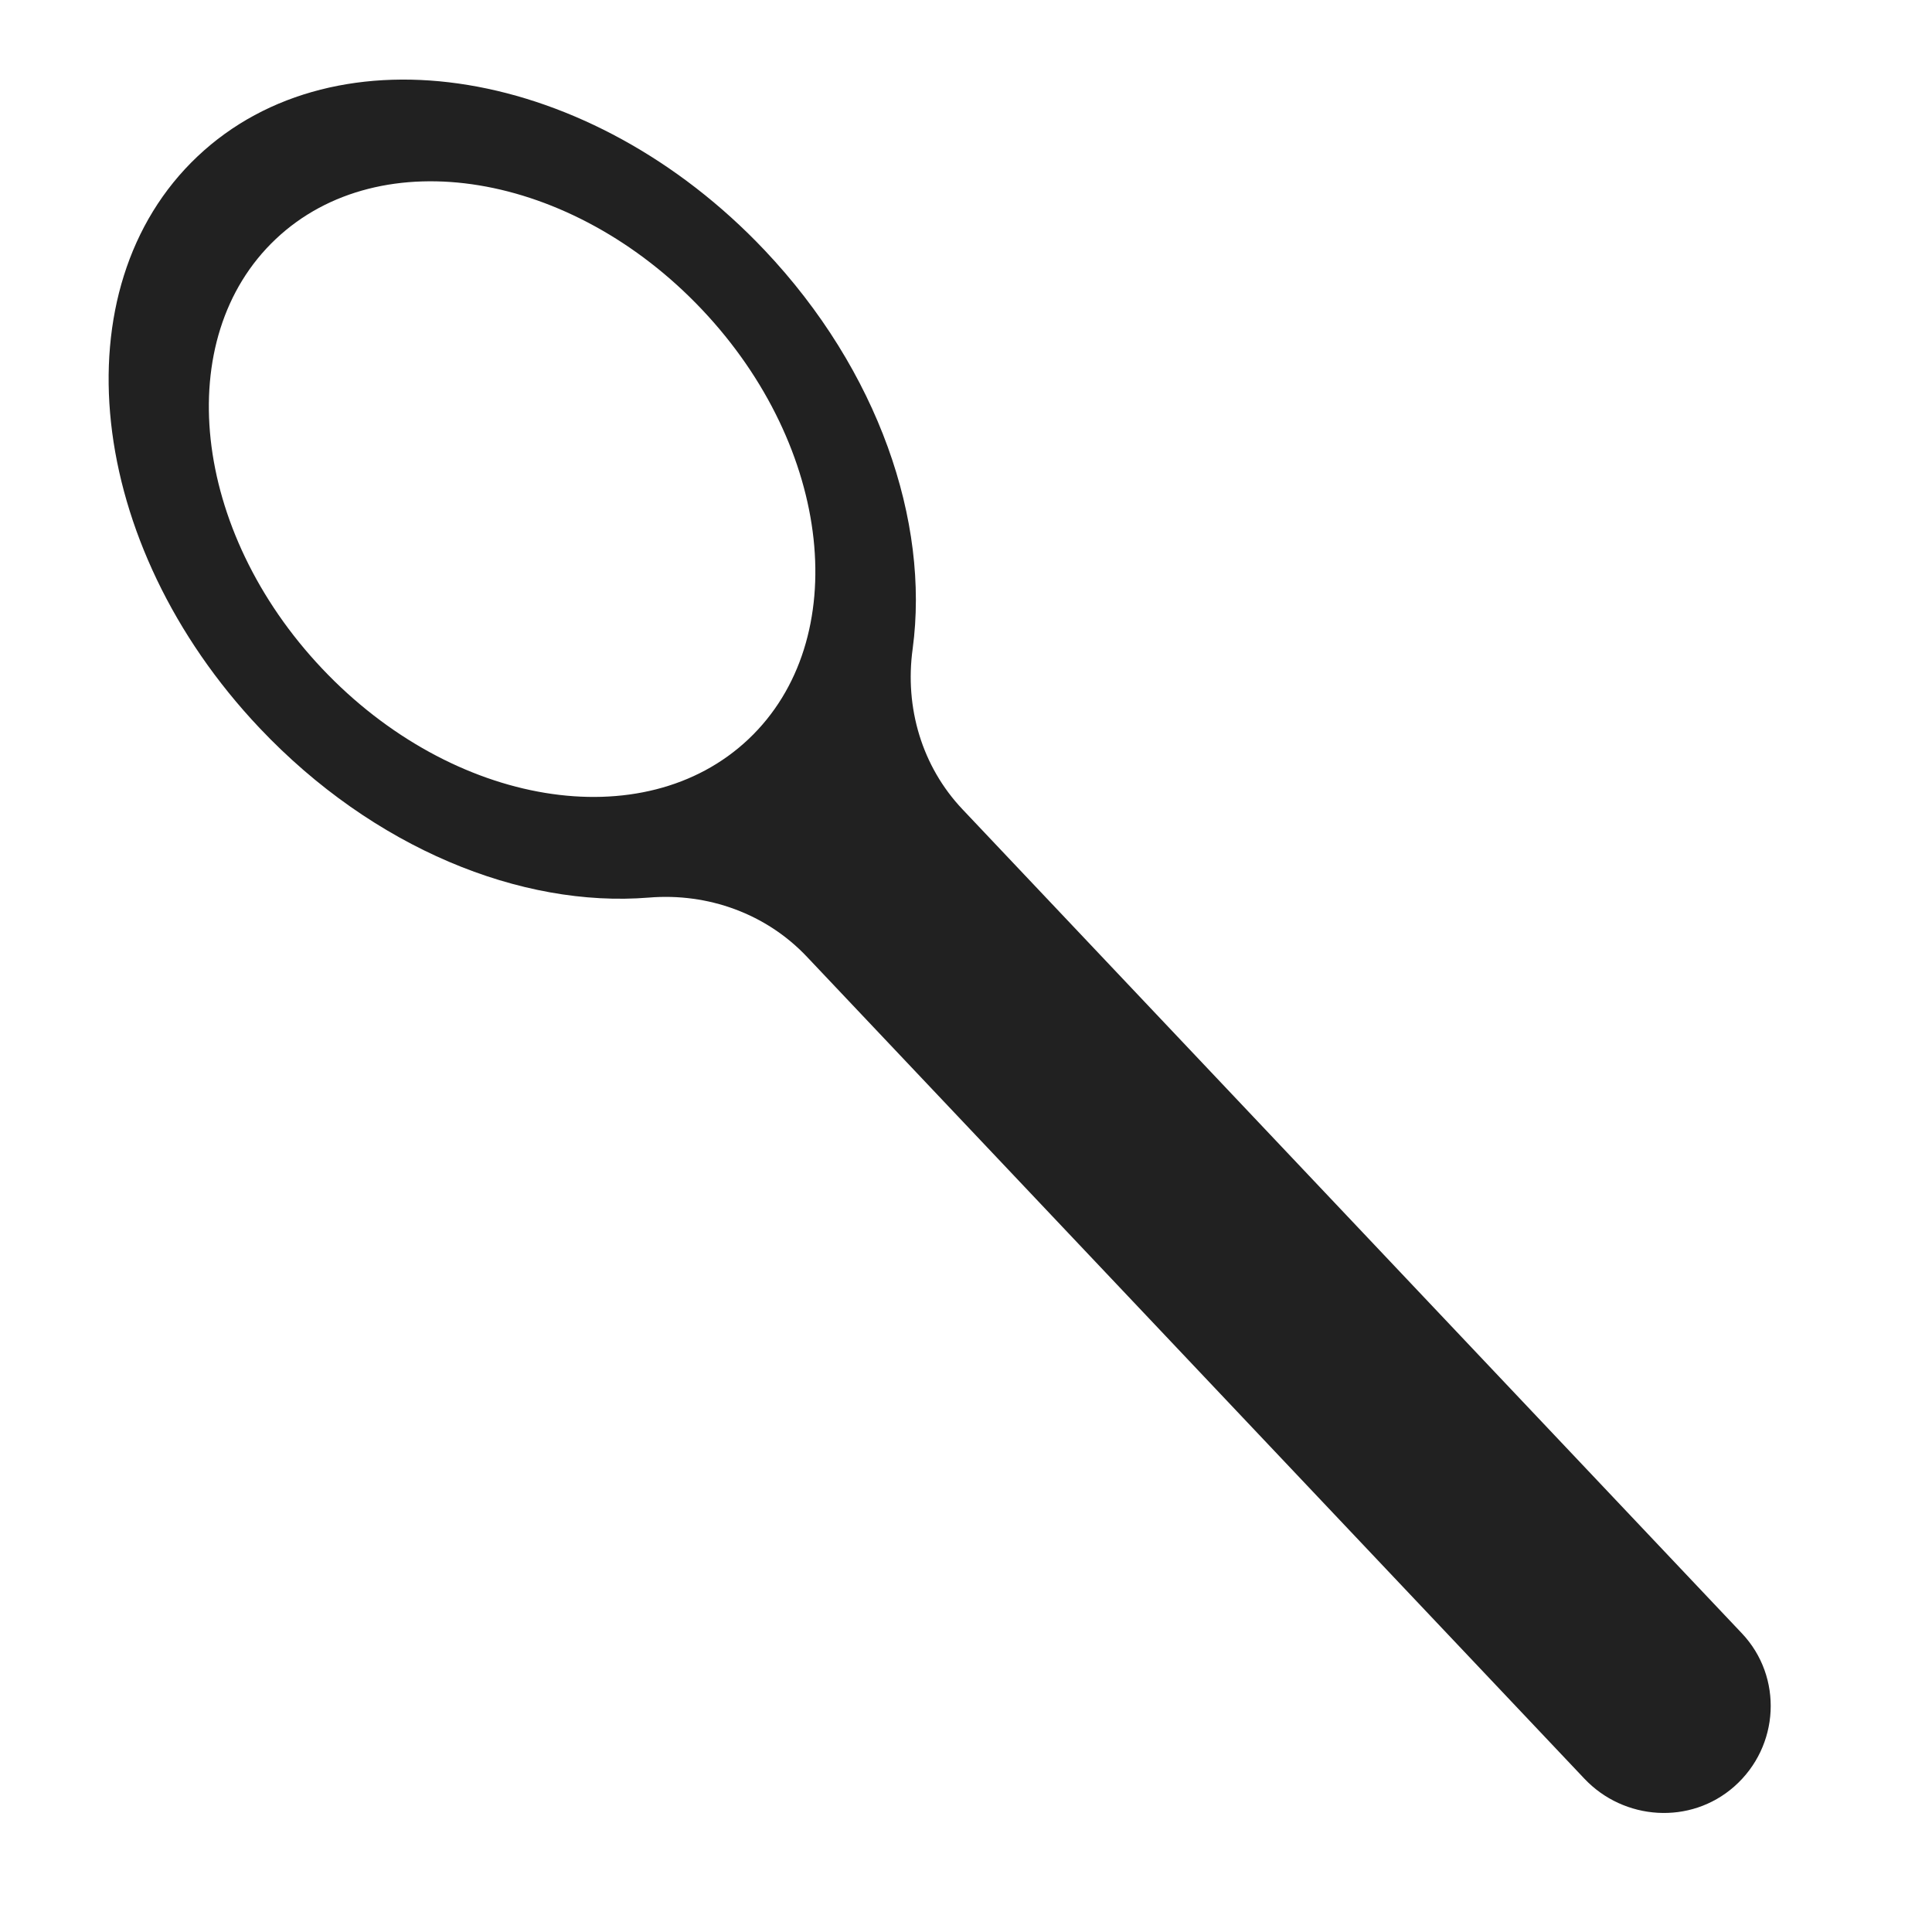 <svg width="32" height="32" viewBox="0 0 32 32" fill="none" xmlns="http://www.w3.org/2000/svg">
<path d="M26.243 29.461L13.364 15.846C12.693 15.136 11.729 14.785 10.745 14.867C8.631 15.038 6.183 14.05 4.299 12.058C1.419 9.014 0.962 4.775 3.27 2.592C5.579 0.408 9.785 1.101 12.665 4.145C14.549 6.137 15.399 8.636 15.117 10.743C14.981 11.721 15.271 12.697 15.943 13.406L28.851 27.053C29.534 27.775 29.478 28.925 28.725 29.59C27.997 30.232 26.896 30.152 26.243 29.461ZM5.337 11.076C7.499 13.363 10.661 13.884 12.398 12.242C14.135 10.598 13.79 7.413 11.627 5.127C9.464 2.84 6.303 2.318 4.566 3.961C2.829 5.604 3.174 8.79 5.337 11.076Z" fill="#212121"/>
</svg>
